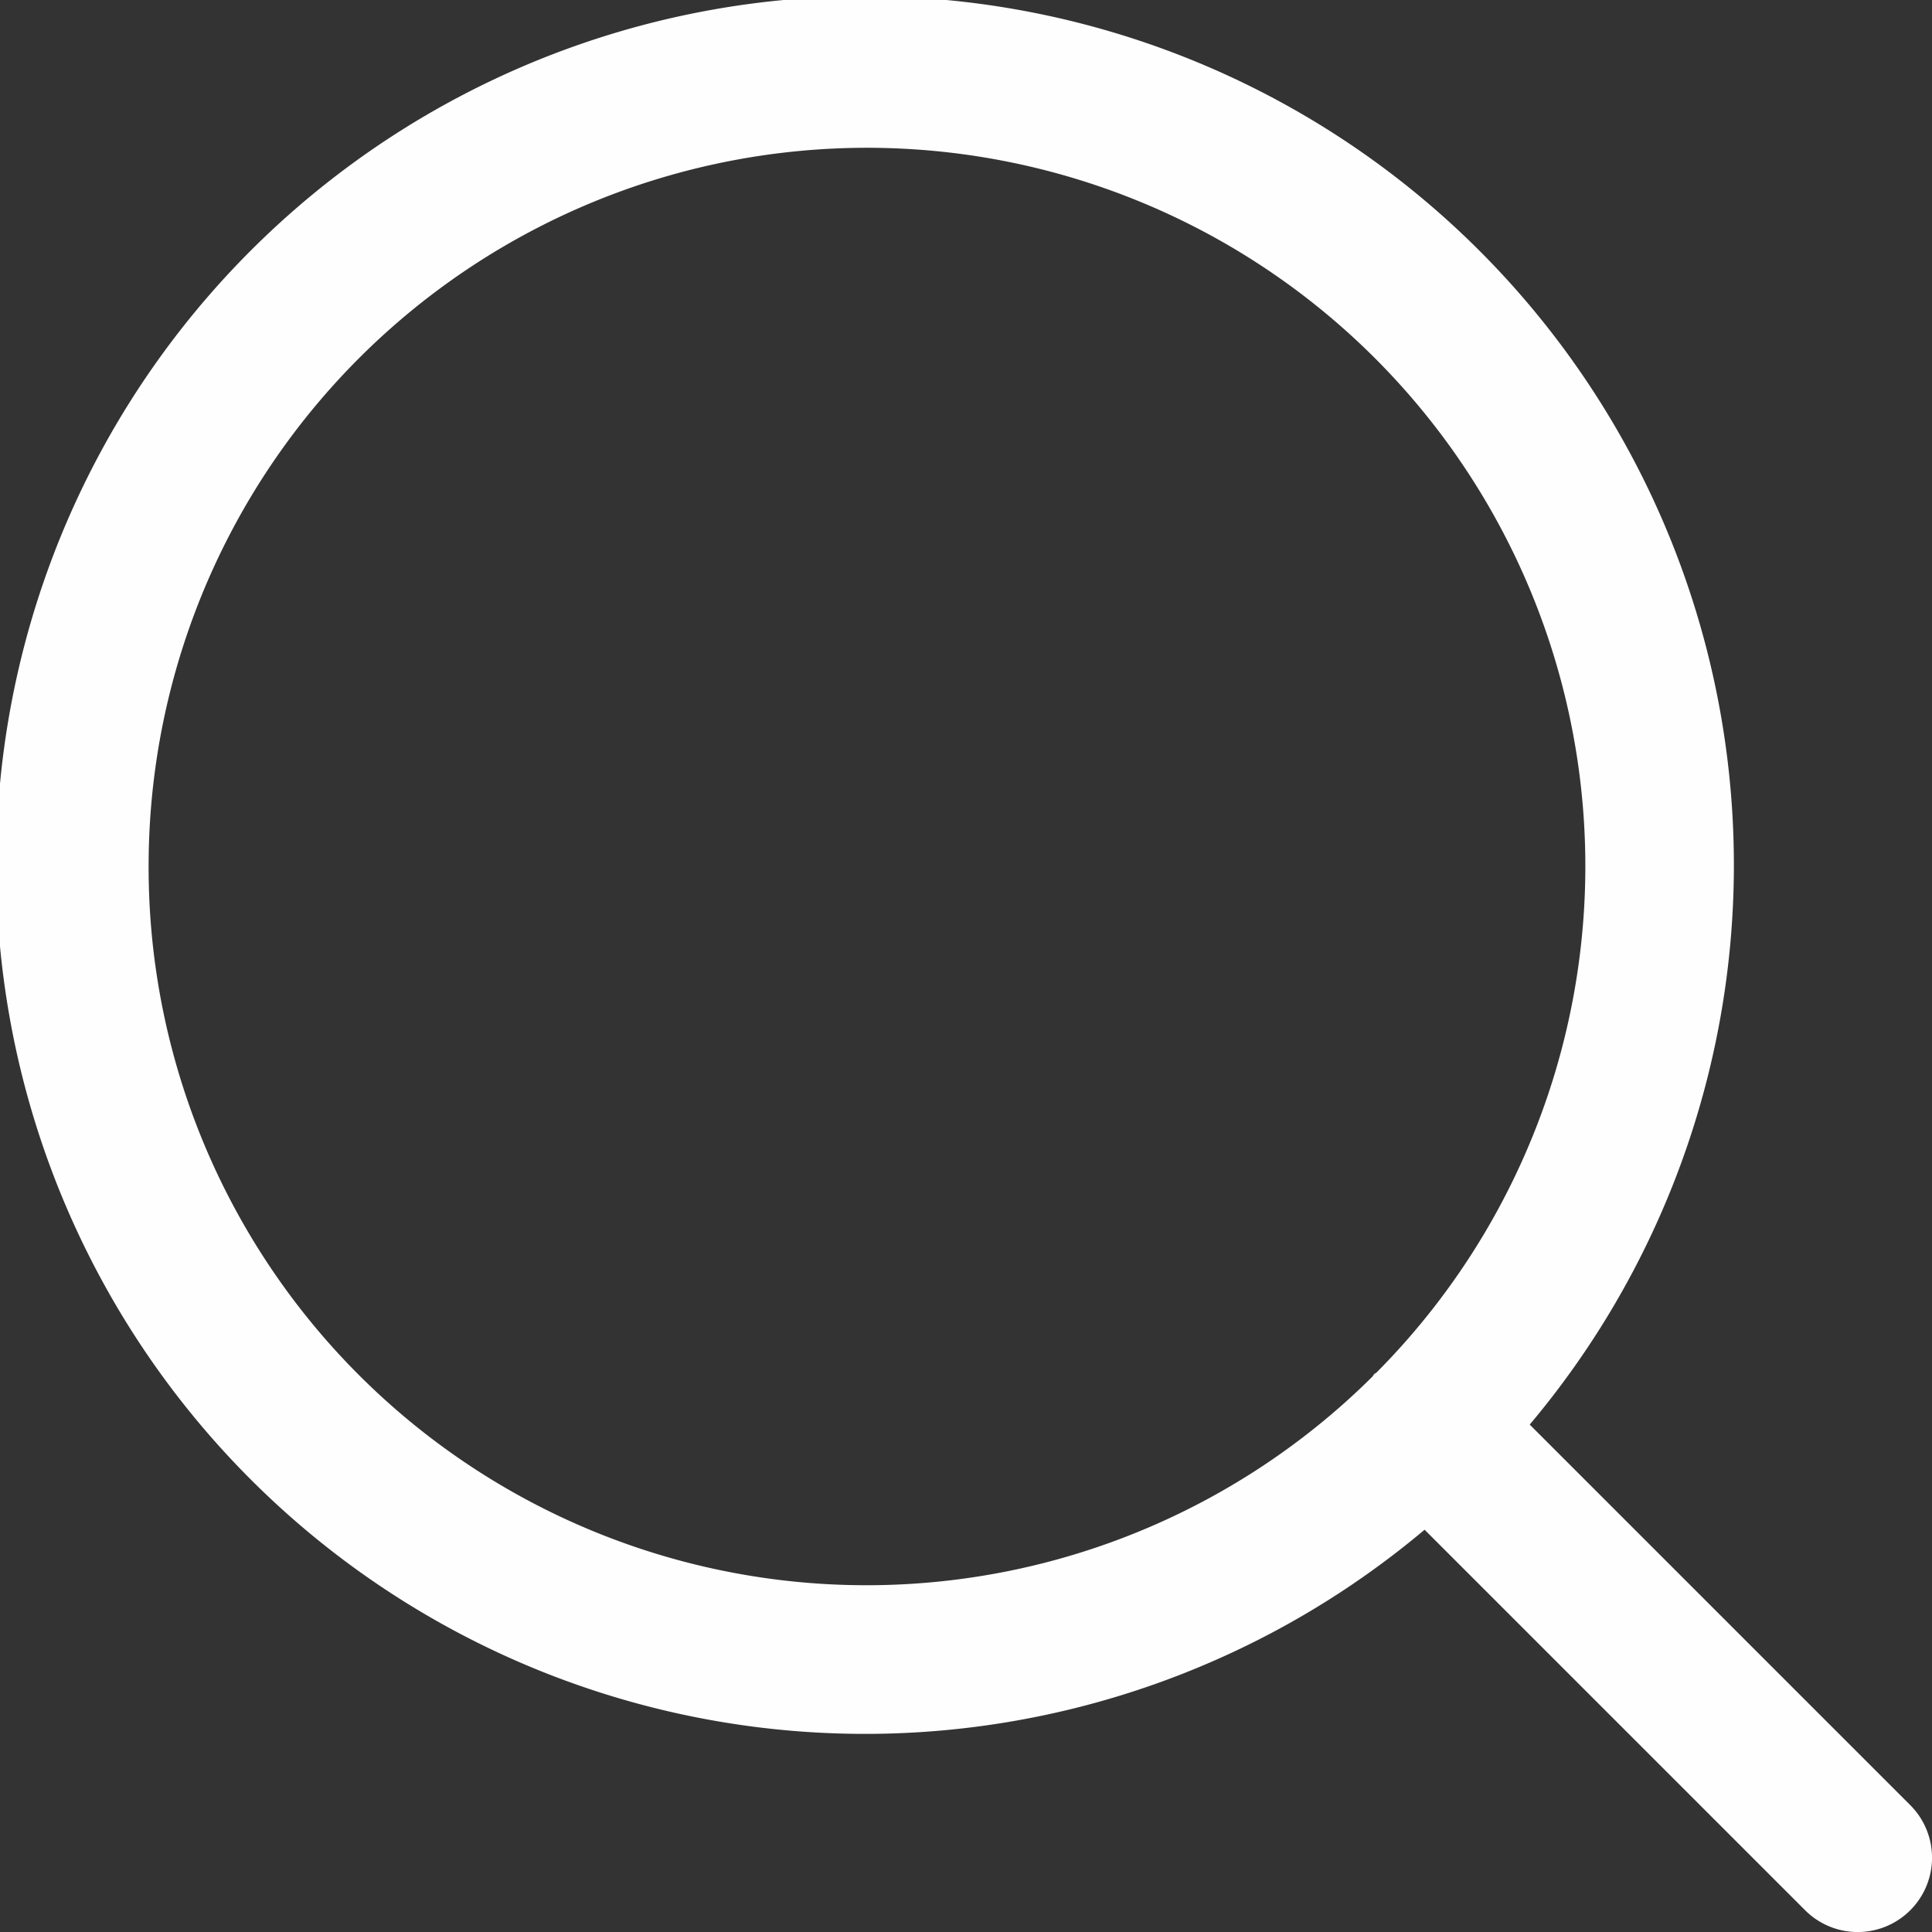 <svg xmlns="http://www.w3.org/2000/svg" width="22.75" height="22.75" viewBox="0 0 22.75 22.75">
  <rect x="0" y="0" width="22.75" height="22.75" fill="#333333" stroke="none"/>
  <path id="Path_75" data-name="Path 75" d="M25.119,23.881,20.638,19.4A10.231,10.231,0,1,0,19.4,20.638l4.481,4.481a.875.875,0,0,0,1.238-1.238ZM4.375,12.833a8.459,8.459,0,1,1,14.459,5.954c-.008.008-.02.01-.028.019s-.011.019-.019.028a8.453,8.453,0,0,1-14.412-6Z" transform="translate(-2.625 -2.625)" fill="#fefeff"/>
</svg>
